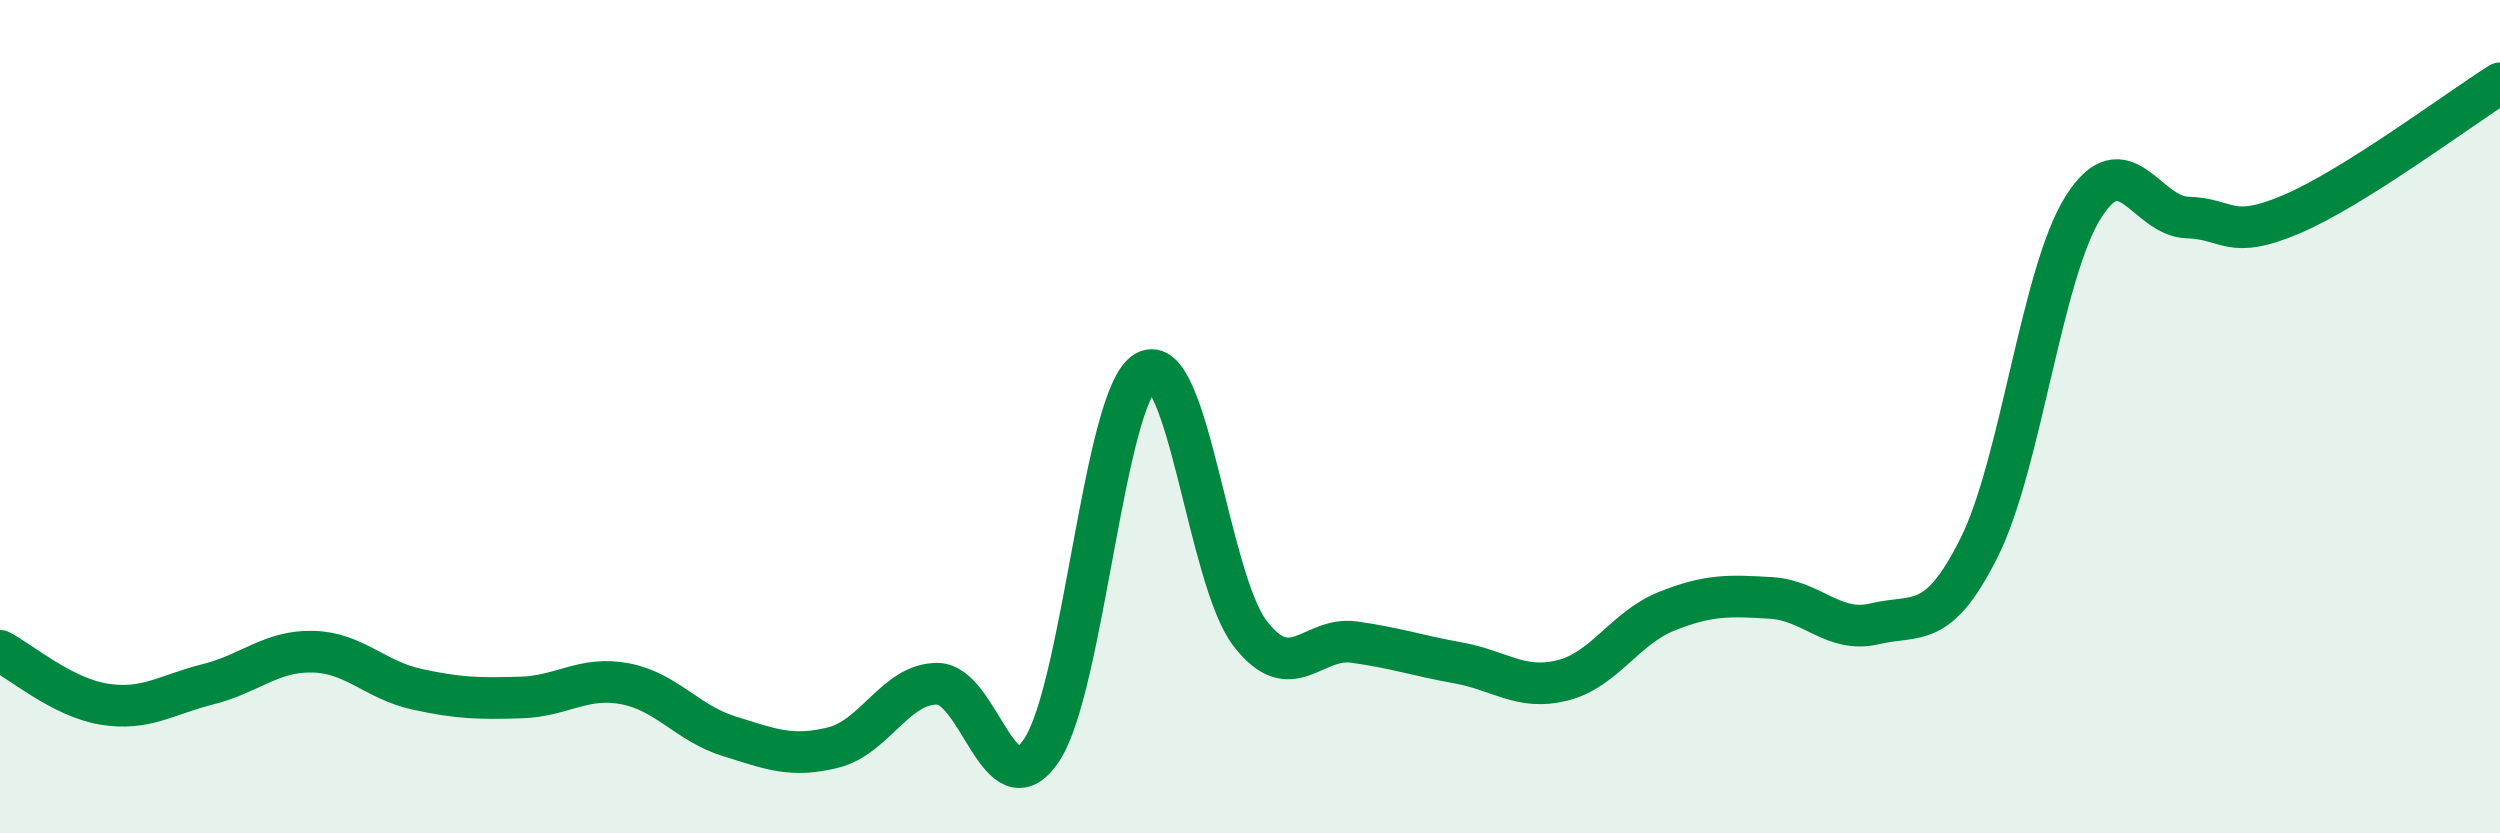 
    <svg width="60" height="20" viewBox="0 0 60 20" xmlns="http://www.w3.org/2000/svg">
      <path
        d="M 0,15.62 C 0.5,15.88 1.5,16.74 2.5,16.9 C 3.5,17.06 4,16.67 5,16.42 C 6,16.17 6.5,15.62 7.5,15.64 C 8.5,15.66 9,16.32 10,16.54 C 11,16.76 11.5,16.77 12.5,16.74 C 13.5,16.71 14,16.22 15,16.41 C 16,16.6 16.5,17.36 17.5,17.67 C 18.5,17.98 19,18.19 20,17.94 C 21,17.69 21.5,16.4 22.5,16.41 C 23.5,16.42 24,19.5 25,18 C 26,16.5 26.5,9.48 27.5,8.92 C 28.5,8.36 29,13.9 30,15.2 C 31,16.5 31.5,15.27 32.5,15.41 C 33.5,15.55 34,15.73 35,15.91 C 36,16.09 36.5,16.58 37.5,16.33 C 38.5,16.08 39,15.07 40,14.67 C 41,14.27 41.5,14.29 42.5,14.35 C 43.5,14.41 44,15.21 45,14.97 C 46,14.73 46.5,15.14 47.5,13.14 C 48.5,11.14 49,6.55 50,4.97 C 51,3.39 51.5,5.19 52.5,5.22 C 53.5,5.25 53.5,5.78 55,5.14 C 56.5,4.5 59,2.63 60,2L60 20L0 20Z"
        fill="#008740"
        opacity="0.1"
        stroke-linecap="round"
        stroke-linejoin="round"
      />
      <path
        d="M 0,15.62 C 0.5,15.88 1.5,16.74 2.5,16.9 C 3.5,17.06 4,16.67 5,16.42 C 6,16.17 6.5,15.62 7.5,15.64 C 8.5,15.66 9,16.32 10,16.54 C 11,16.76 11.5,16.77 12.5,16.74 C 13.5,16.71 14,16.22 15,16.41 C 16,16.6 16.5,17.36 17.5,17.67 C 18.5,17.98 19,18.19 20,17.94 C 21,17.69 21.5,16.4 22.5,16.41 C 23.5,16.42 24,19.5 25,18 C 26,16.5 26.5,9.48 27.5,8.92 C 28.5,8.36 29,13.9 30,15.2 C 31,16.5 31.5,15.27 32.5,15.41 C 33.5,15.55 34,15.73 35,15.91 C 36,16.09 36.5,16.58 37.5,16.33 C 38.5,16.08 39,15.07 40,14.67 C 41,14.27 41.5,14.29 42.5,14.35 C 43.5,14.41 44,15.21 45,14.97 C 46,14.73 46.5,15.14 47.5,13.14 C 48.5,11.14 49,6.55 50,4.97 C 51,3.39 51.5,5.19 52.5,5.22 C 53.5,5.25 53.5,5.78 55,5.14 C 56.5,4.5 59,2.63 60,2"
        stroke="#008740"
        stroke-width="1"
        fill="none"
        stroke-linecap="round"
        stroke-linejoin="round"
      />
    </svg>
  
